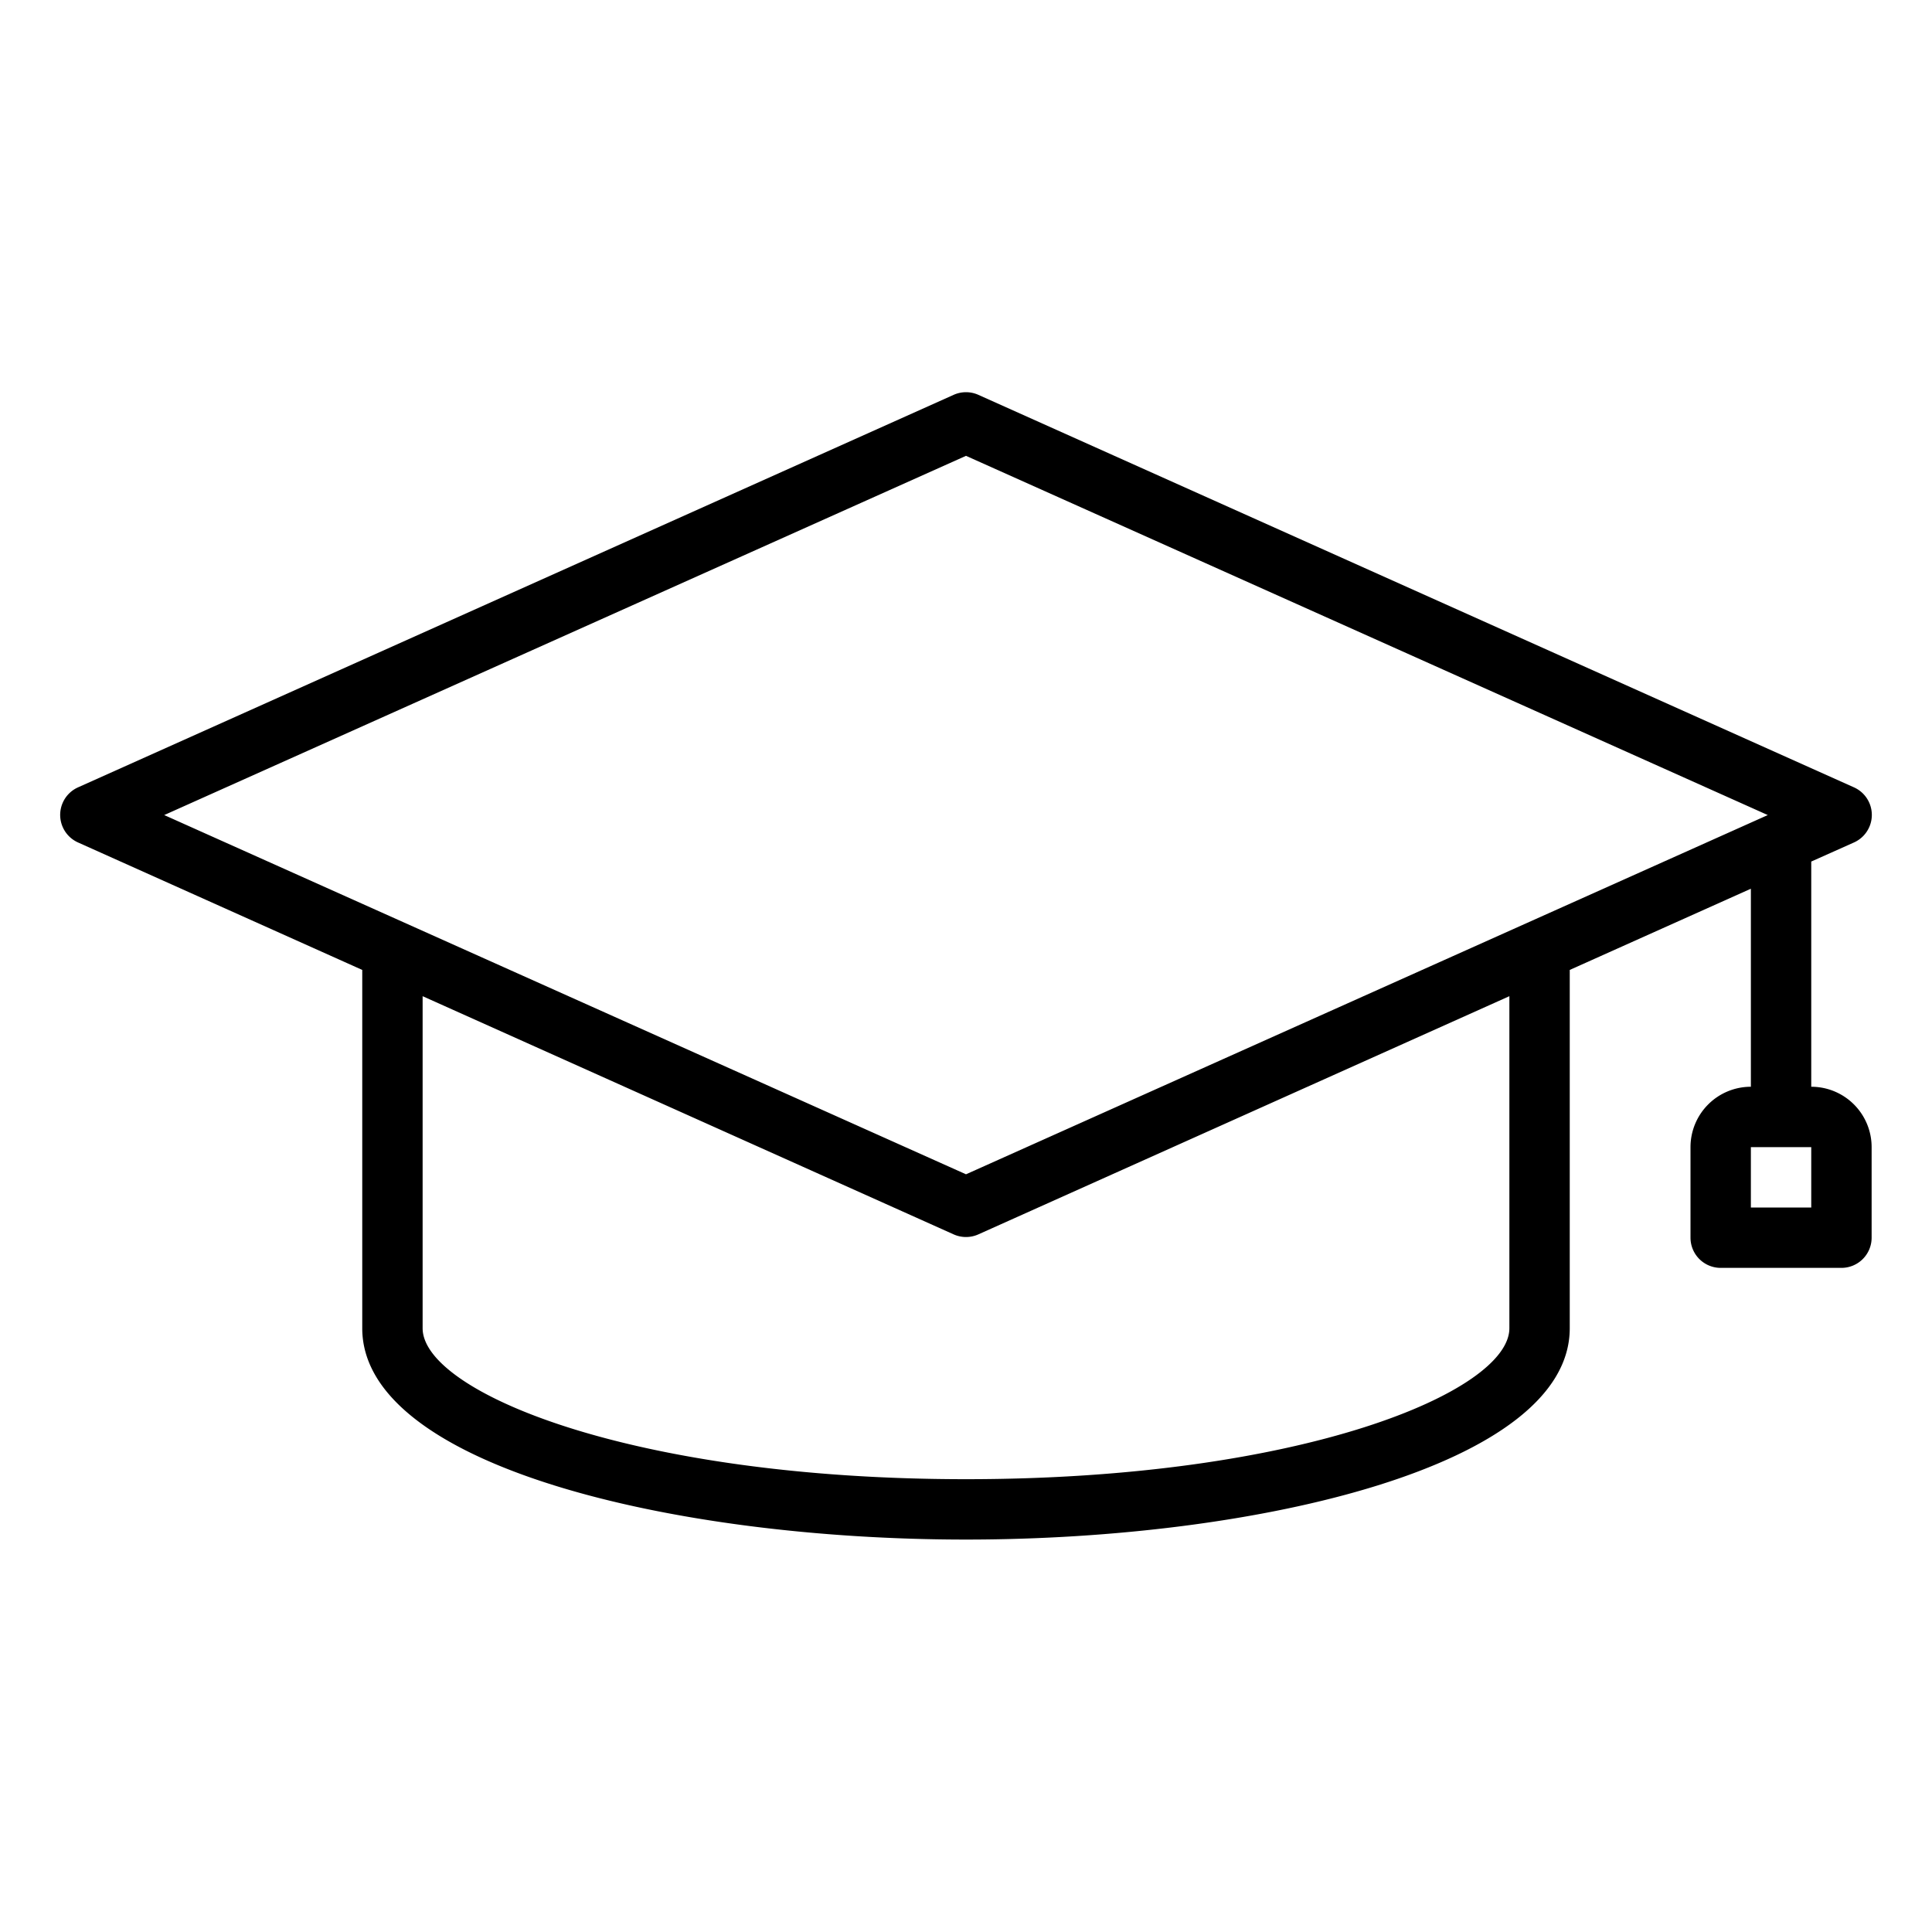 <svg xmlns="http://www.w3.org/2000/svg" data-name="Layer 1" viewBox="0 0 64 64" x="0px" y="0px" width="64px" height="64px"><title>Artboard 16</title><path d="M61.41,27.91a1,1,0,0,0,0-1.83l-29-13a1,1,0,0,0-.82,0l-29,13a1,1,0,0,0,0,1.83L12,32.13V44c0,4.55,10.3,7,20,7s20-2.45,20-7V32.13l6-2.69V36a2,2,0,0,0-2,2v3a1,1,0,0,0,1,1h4a1,1,0,0,0,1-1V38a2,2,0,0,0-2-2V28.54ZM60,40H58V38h2ZM32,15.1,58.56,27,32,38.9,5.44,27ZM50,44c0,2.09-6.85,5-18,5s-18-2.91-18-5V33l17.59,7.89a1,1,0,0,0,.82,0L50,33Z"/></svg>